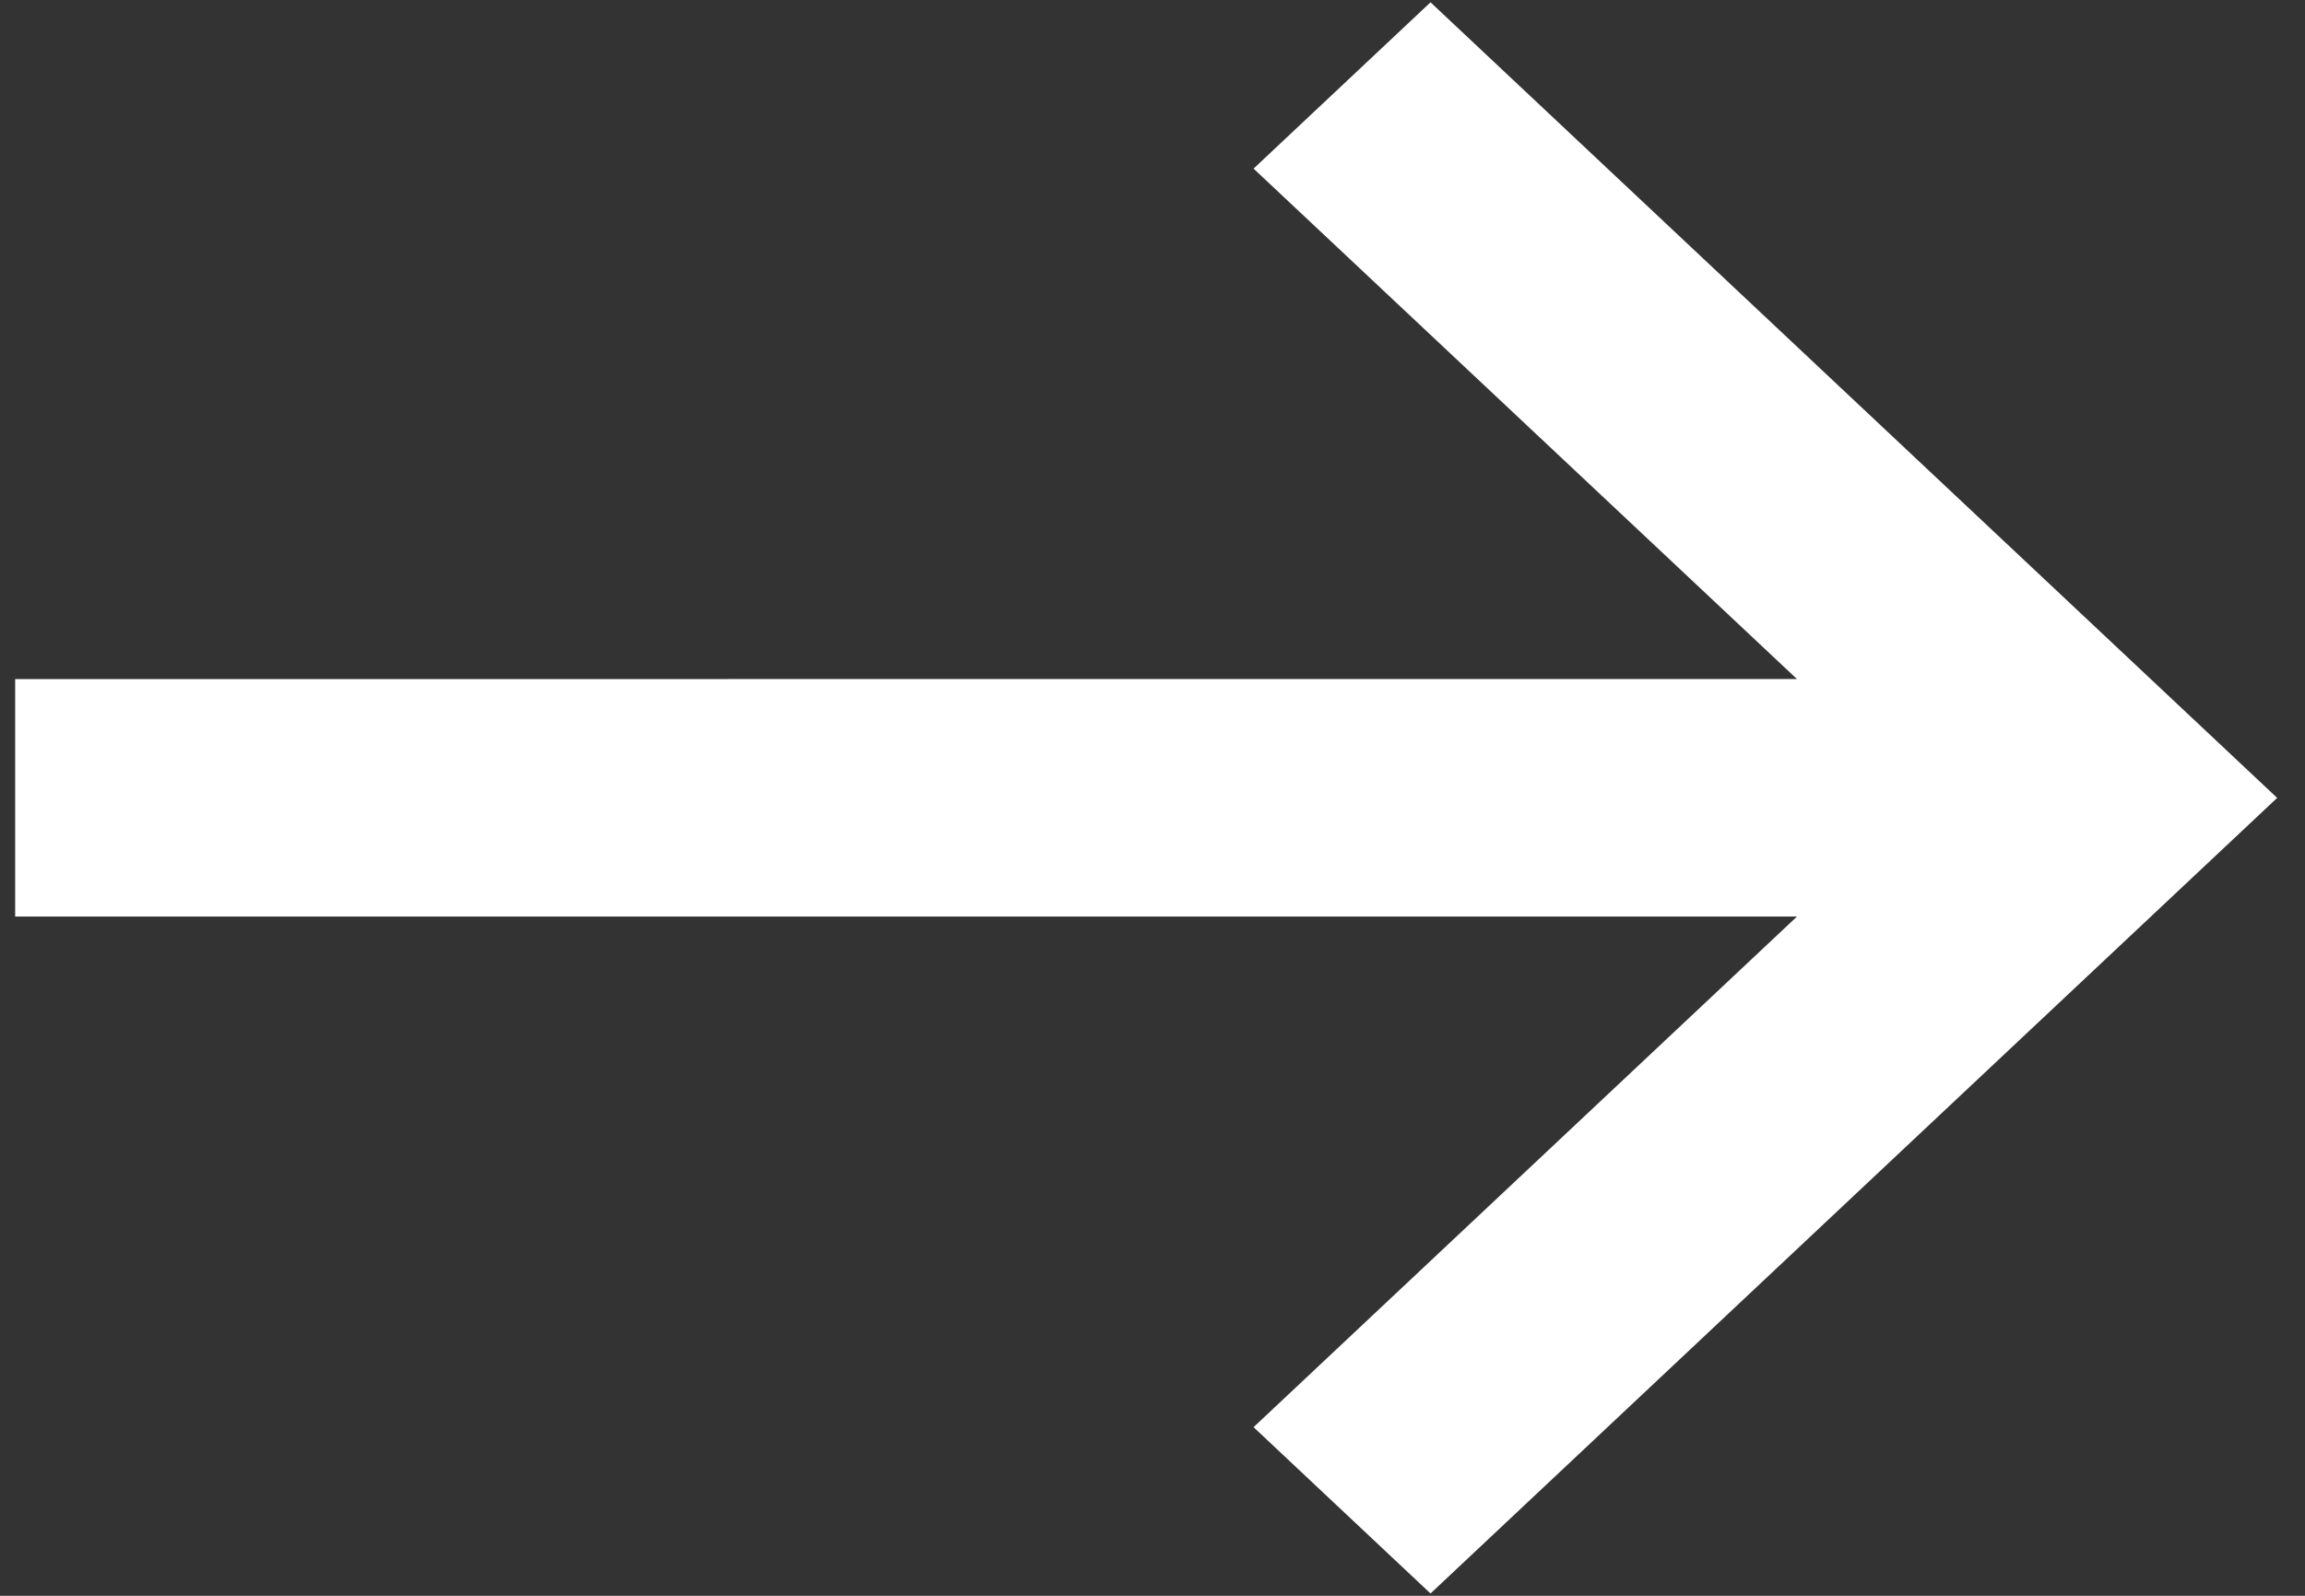 <?xml version="1.0" encoding="UTF-8"?>
<svg width="26px" height="18px" viewBox="0 0 26 18" version="1.1" xmlns="http://www.w3.org/2000/svg" xmlns:xlink="http://www.w3.org/1999/xlink">
    <rect x="0" y="0" width="26" height="18" fill="#333333" stroke="none"/>
    <!-- Generator: Sketch 62 (91390) - https://sketch.com -->
    <title>np_arrow-right_888647_000000</title>
    <desc>Created with Sketch.</desc>
    <g id="New-v2" stroke="none" stroke-width="1" fill="none" fill-rule="evenodd">
        <g id="np_arrow-right_888647_000000" fill="#FFFFFF" fill-rule="nonzero">
            <path d="M16.136,0.026 L25.686,9 L16.136,17.974 L14.14,16.098 L20.27,10.338 L0.171,10.338 L0.171,7.66 L20.269,7.659 L14.14,1.902 L16.136,0.026 Z" id="Combined-Shape"></path>
        </g>
    </g>
</svg>